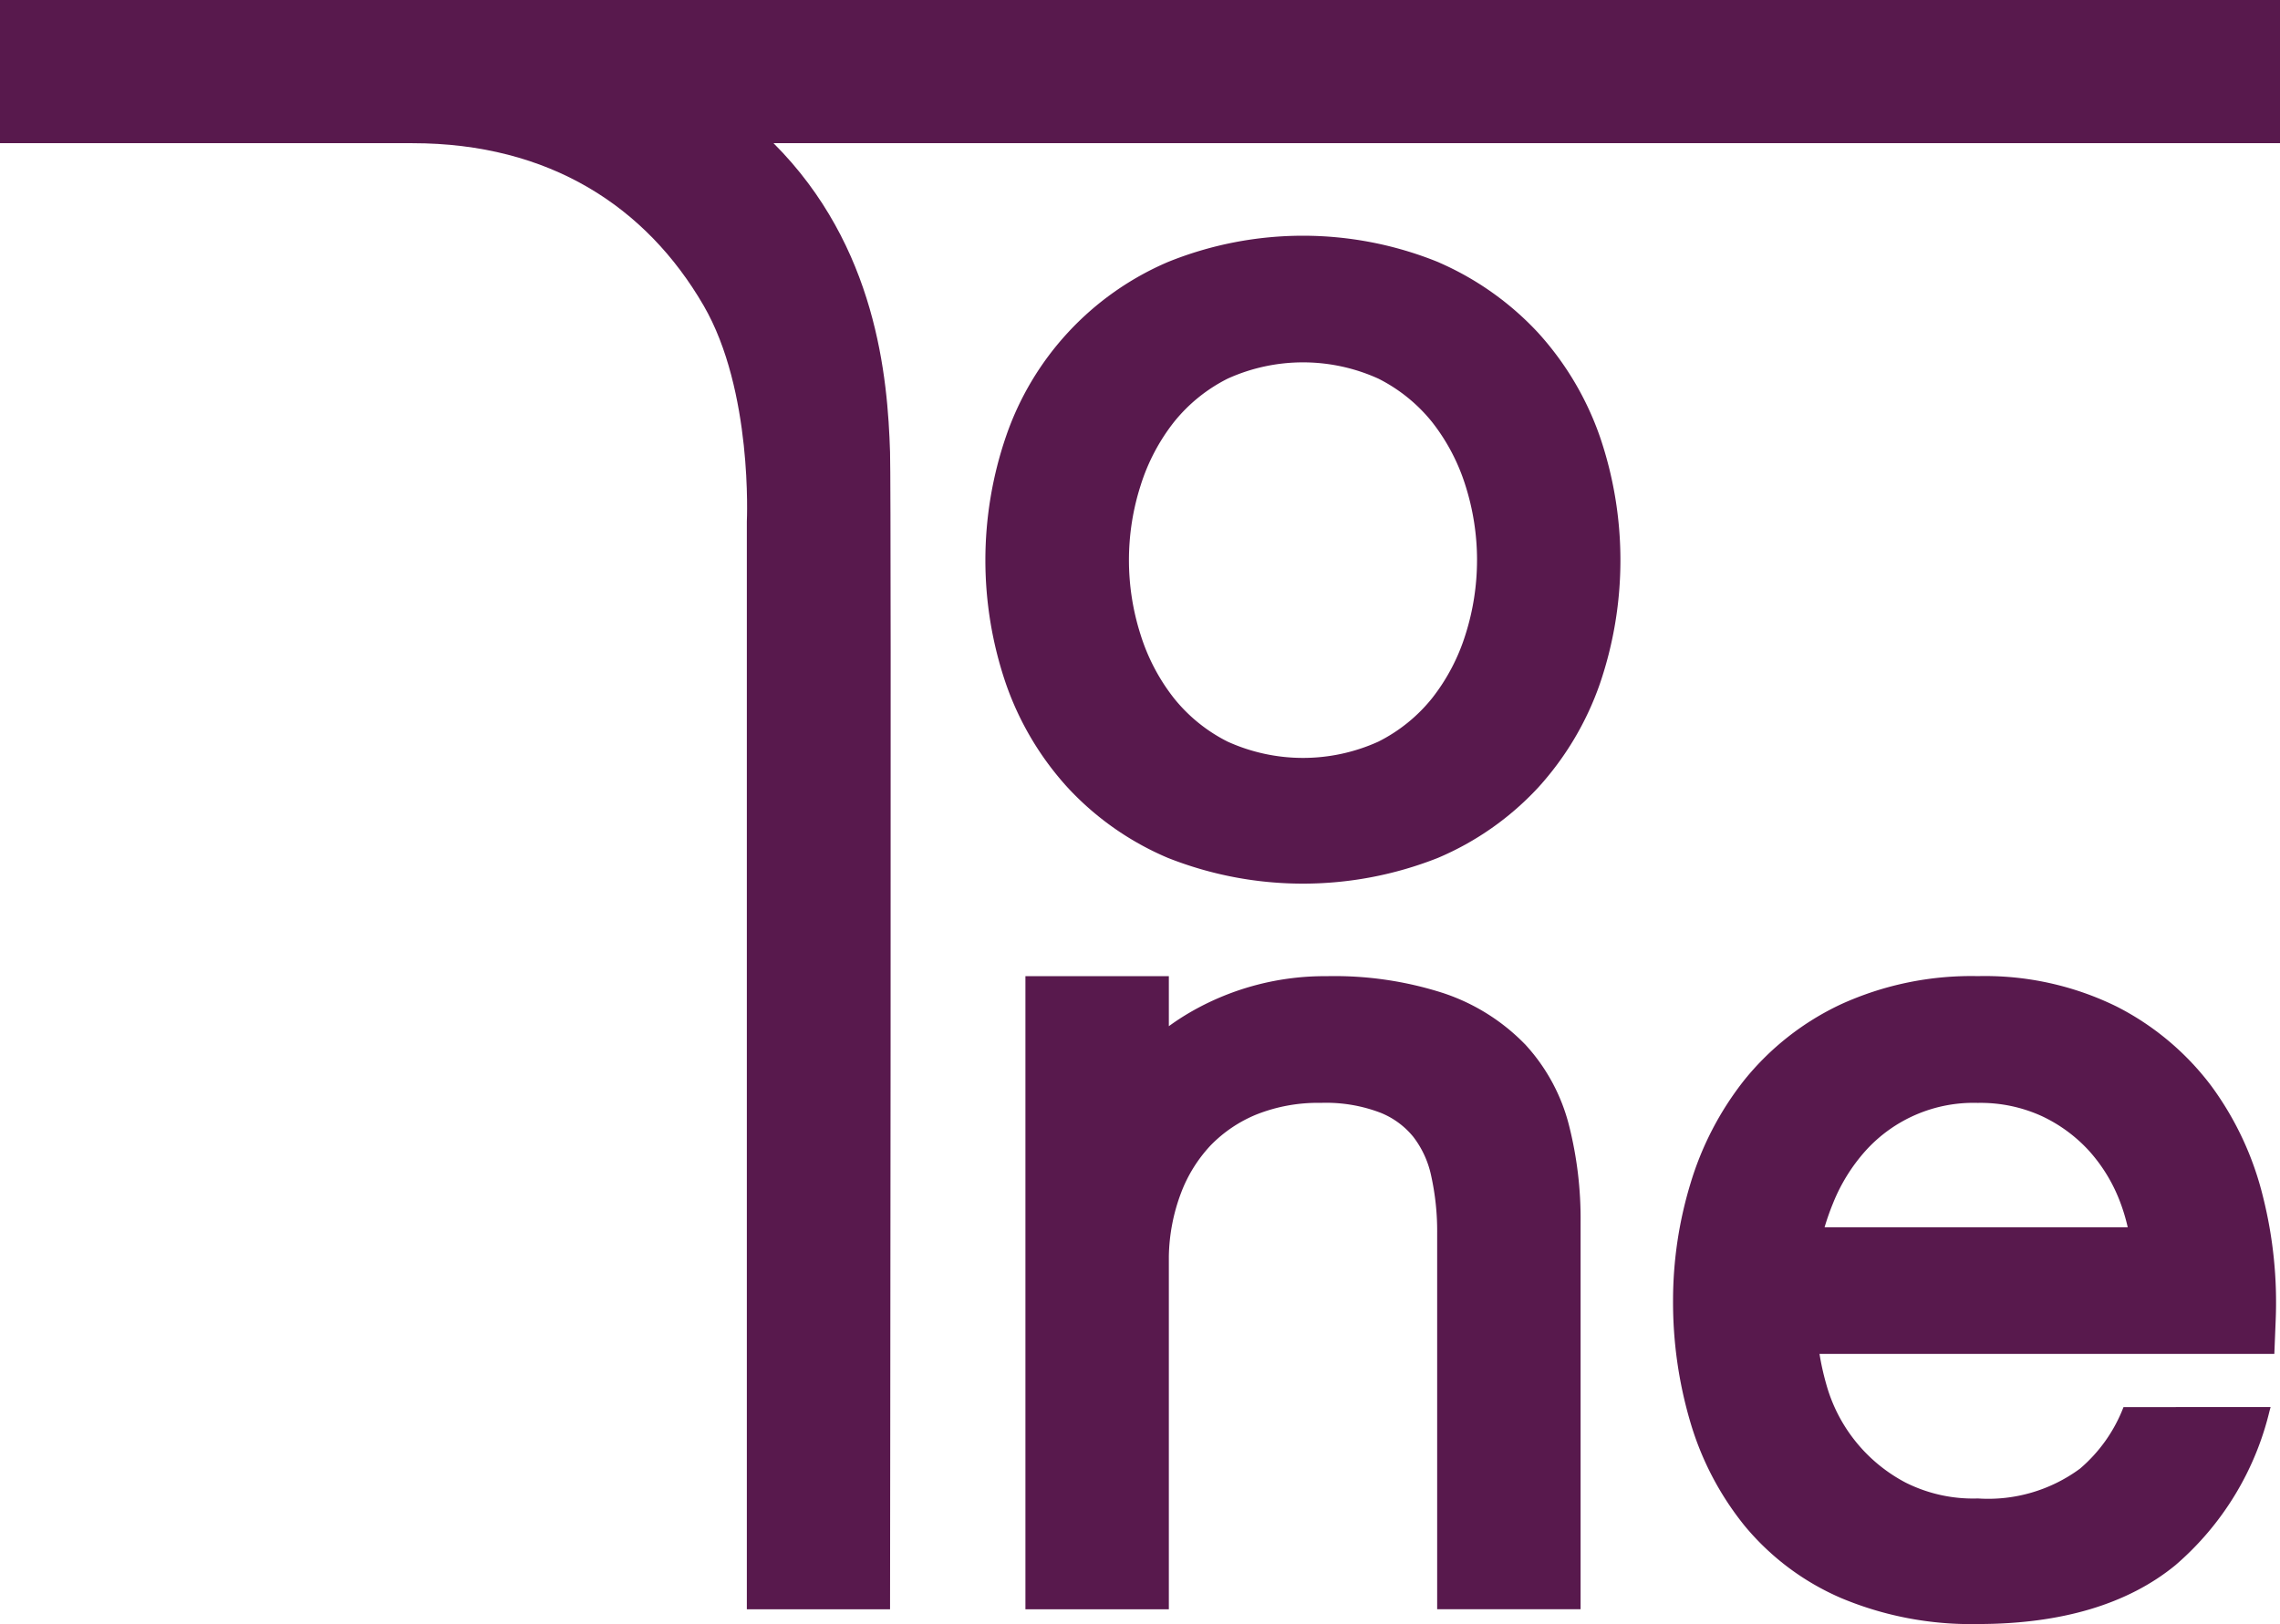 <svg id="logo" xmlns="http://www.w3.org/2000/svg" xmlns:xlink="http://www.w3.org/1999/xlink" width="137.633" height="98.055" viewBox="0 0 137.633 98.055">
  <defs>
    <clipPath id="clip-path">
      <rect id="長方形_69" data-name="長方形 69" width="137.633" height="98.055" fill="none"/>
    </clipPath>
  </defs>
  <g id="グループ_10" data-name="グループ 10" clip-path="url(#clip-path)">
    <path id="パス_55" data-name="パス 55" d="M137.633,0H0V8.645H24.9c8.292,0,14.114,3.851,17.568,9.792,2.994,5.151,2.615,13.017,2.615,13.054V97.16h8.645s.087-67.124,0-69.866c-.142-4.477-.8-12.419-7.035-18.65h90.943Z" fill="#58194d"/>
    <path id="パス_56" data-name="パス 56" d="M130.841,29.191h0a17.974,17.974,0,0,0-5.927-4.226l-.125-.057a21.727,21.727,0,0,0-16.317,0A17.67,17.67,0,0,0,98.7,35.452a23.055,23.055,0,0,0,0,14.913,18.116,18.116,0,0,0,3.718,6.26,17.578,17.578,0,0,0,6.069,4.26,22.141,22.141,0,0,0,16.283,0,17.612,17.612,0,0,0,6.069-4.26,18.181,18.181,0,0,0,3.718-6.26,23.077,23.077,0,0,0,0-14.913,18.223,18.223,0,0,0-3.718-6.262m-3.7,13.718a14.856,14.856,0,0,1-.7,4.5,11.985,11.985,0,0,1-2.013,3.832,9.778,9.778,0,0,1-3.246,2.624,11.02,11.02,0,0,1-9.092,0,9.763,9.763,0,0,1-3.244-2.624,11.989,11.989,0,0,1-2.014-3.832,14.775,14.775,0,0,1,0-9.007,11.989,11.989,0,0,1,2.014-3.832,9.77,9.77,0,0,1,3.245-2.624,11.019,11.019,0,0,1,9.092,0,9.817,9.817,0,0,1,3.246,2.624,12,12,0,0,1,2.013,3.831,14.869,14.869,0,0,1,.7,4.5" transform="translate(-37.978 -9.086)" fill="#58194d"/>
    <path id="パス_57" data-name="パス 57" d="M131.555,100.656a12.237,12.237,0,0,0-4.93-3.076,21.43,21.43,0,0,0-7.025-1.017,16.2,16.2,0,0,0-8.1,2.1,14.553,14.553,0,0,0-1.426.92V96.563h-8.658v38.223h8.658V113.463a11.36,11.36,0,0,1,.731-3.8,8.671,8.671,0,0,1,1.787-2.88,8.169,8.169,0,0,1,2.775-1.871,10.049,10.049,0,0,1,3.889-.7,9.206,9.206,0,0,1,3.59.594,4.891,4.891,0,0,1,1.99,1.464,5.825,5.825,0,0,1,1.071,2.334,15.492,15.492,0,0,1,.364,3.456v22.725h8.658V111.422a22.932,22.932,0,0,0-.7-5.855,11.291,11.291,0,0,0-2.671-4.911" transform="translate(-39.516 -37.626)" fill="#58194d"/>
    <path id="パス_58" data-name="パス 58" d="M192.665,122.58a9.224,9.224,0,0,1-2.626,3.716,9.345,9.345,0,0,1-6.165,1.8,9.074,9.074,0,0,1-4.36-.957,9.6,9.6,0,0,1-4.8-5.97,15.905,15.905,0,0,1-.4-1.8h27.456l.082-2.043a26.131,26.131,0,0,0-.759-7.415,18.834,18.834,0,0,0-3.113-6.7,16.524,16.524,0,0,0-5.721-4.811,18.042,18.042,0,0,0-8.384-1.84,18.951,18.951,0,0,0-8.3,1.716,16.466,16.466,0,0,0-5.8,4.559,18.752,18.752,0,0,0-3.268,6.307,24.289,24.289,0,0,0-1.034,7.009,25.561,25.561,0,0,0,1.031,7.292,18.019,18.019,0,0,0,3.287,6.3,15.529,15.529,0,0,0,5.851,4.376,20.249,20.249,0,0,0,8.228,1.558c5.046,0,9.061-1.2,11.93-3.554a17.728,17.728,0,0,0,5.681-9.311l.064-.236Zm-17.535-12.306h0a10.726,10.726,0,0,1,1.949-3.152,8.772,8.772,0,0,1,6.794-2.908,8.913,8.913,0,0,1,3.837.787,9.05,9.05,0,0,1,2.888,2.121,9.769,9.769,0,0,1,1.863,3.075,11.447,11.447,0,0,1,.459,1.526h-18.3a15.152,15.152,0,0,1,.51-1.448" transform="translate(-64.479 -37.626)" fill="#58194d"/>
  </g>
</svg>
